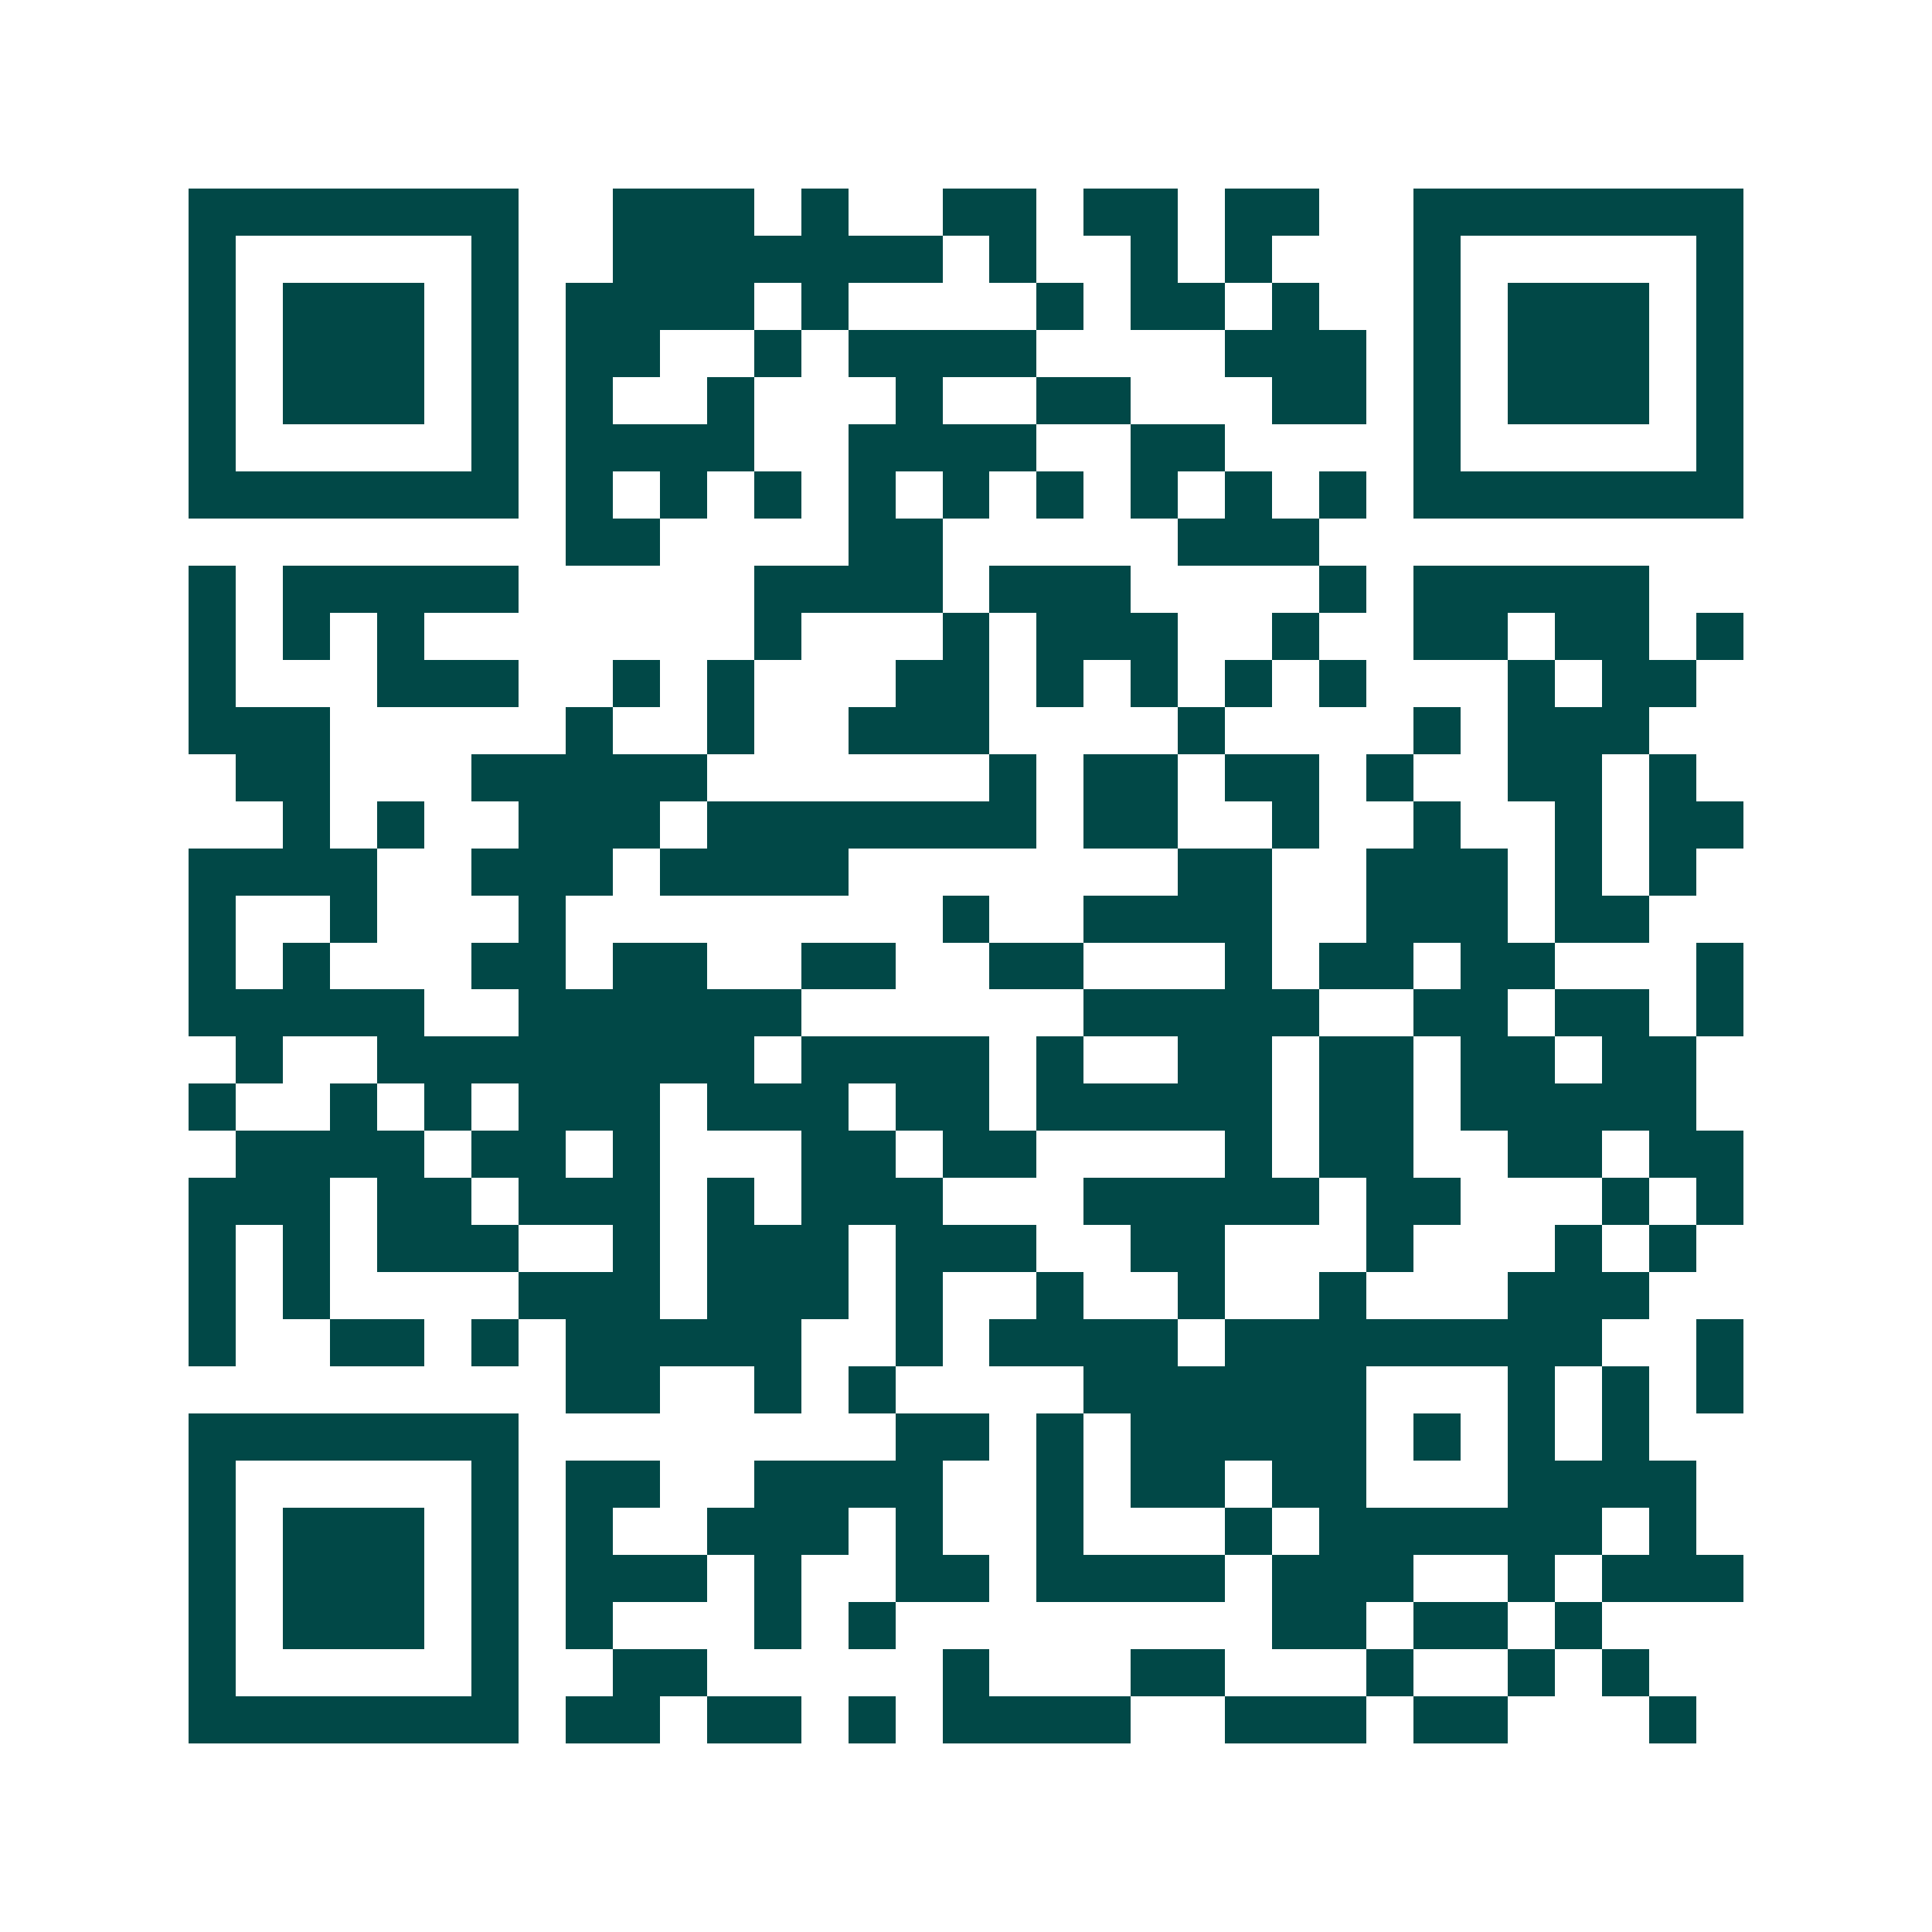 <svg xmlns="http://www.w3.org/2000/svg" width="200" height="200" viewBox="0 0 41 41" shape-rendering="crispEdges"><path fill="#ffffff" d="M0 0h41v41H0z"/><path stroke="#014847" d="M4 4.5h7m2 0h3m1 0h1m2 0h2m1 0h2m1 0h2m2 0h7M4 5.5h1m5 0h1m2 0h7m1 0h1m2 0h1m1 0h1m3 0h1m5 0h1M4 6.5h1m1 0h3m1 0h1m1 0h4m1 0h1m4 0h1m1 0h2m1 0h1m2 0h1m1 0h3m1 0h1M4 7.5h1m1 0h3m1 0h1m1 0h2m2 0h1m1 0h4m4 0h3m1 0h1m1 0h3m1 0h1M4 8.5h1m1 0h3m1 0h1m1 0h1m2 0h1m3 0h1m2 0h2m3 0h2m1 0h1m1 0h3m1 0h1M4 9.5h1m5 0h1m1 0h4m2 0h4m2 0h2m4 0h1m5 0h1M4 10.5h7m1 0h1m1 0h1m1 0h1m1 0h1m1 0h1m1 0h1m1 0h1m1 0h1m1 0h1m1 0h7M12 11.5h2m4 0h2m5 0h3M4 12.5h1m1 0h5m5 0h4m1 0h3m4 0h1m1 0h5M4 13.5h1m1 0h1m1 0h1m7 0h1m3 0h1m1 0h3m2 0h1m2 0h2m1 0h2m1 0h1M4 14.5h1m3 0h3m2 0h1m1 0h1m3 0h2m1 0h1m1 0h1m1 0h1m1 0h1m3 0h1m1 0h2M4 15.5h3m5 0h1m2 0h1m2 0h3m4 0h1m4 0h1m1 0h3M5 16.5h2m3 0h5m6 0h1m1 0h2m1 0h2m1 0h1m2 0h2m1 0h1M6 17.5h1m1 0h1m2 0h3m1 0h7m1 0h2m2 0h1m2 0h1m2 0h1m1 0h2M4 18.5h4m2 0h3m1 0h4m7 0h2m2 0h3m1 0h1m1 0h1M4 19.5h1m2 0h1m3 0h1m8 0h1m2 0h4m2 0h3m1 0h2M4 20.5h1m1 0h1m3 0h2m1 0h2m2 0h2m2 0h2m3 0h1m1 0h2m1 0h2m3 0h1M4 21.5h5m2 0h6m6 0h5m2 0h2m1 0h2m1 0h1M5 22.5h1m2 0h8m1 0h4m1 0h1m2 0h2m1 0h2m1 0h2m1 0h2M4 23.5h1m2 0h1m1 0h1m1 0h3m1 0h3m1 0h2m1 0h5m1 0h2m1 0h5M5 24.5h4m1 0h2m1 0h1m3 0h2m1 0h2m4 0h1m1 0h2m2 0h2m1 0h2M4 25.5h3m1 0h2m1 0h3m1 0h1m1 0h3m3 0h5m1 0h2m3 0h1m1 0h1M4 26.5h1m1 0h1m1 0h3m2 0h1m1 0h3m1 0h3m2 0h2m3 0h1m3 0h1m1 0h1M4 27.5h1m1 0h1m4 0h3m1 0h3m1 0h1m2 0h1m2 0h1m2 0h1m3 0h3M4 28.5h1m2 0h2m1 0h1m1 0h5m2 0h1m1 0h4m1 0h8m2 0h1M12 29.5h2m2 0h1m1 0h1m4 0h6m3 0h1m1 0h1m1 0h1M4 30.5h7m8 0h2m1 0h1m1 0h5m1 0h1m1 0h1m1 0h1M4 31.5h1m5 0h1m1 0h2m2 0h4m2 0h1m1 0h2m1 0h2m3 0h4M4 32.5h1m1 0h3m1 0h1m1 0h1m2 0h3m1 0h1m2 0h1m3 0h1m1 0h6m1 0h1M4 33.5h1m1 0h3m1 0h1m1 0h3m1 0h1m2 0h2m1 0h4m1 0h3m2 0h1m1 0h3M4 34.5h1m1 0h3m1 0h1m1 0h1m3 0h1m1 0h1m8 0h2m1 0h2m1 0h1M4 35.5h1m5 0h1m2 0h2m5 0h1m3 0h2m3 0h1m2 0h1m1 0h1M4 36.5h7m1 0h2m1 0h2m1 0h1m1 0h4m2 0h3m1 0h2m3 0h1"/></svg>
